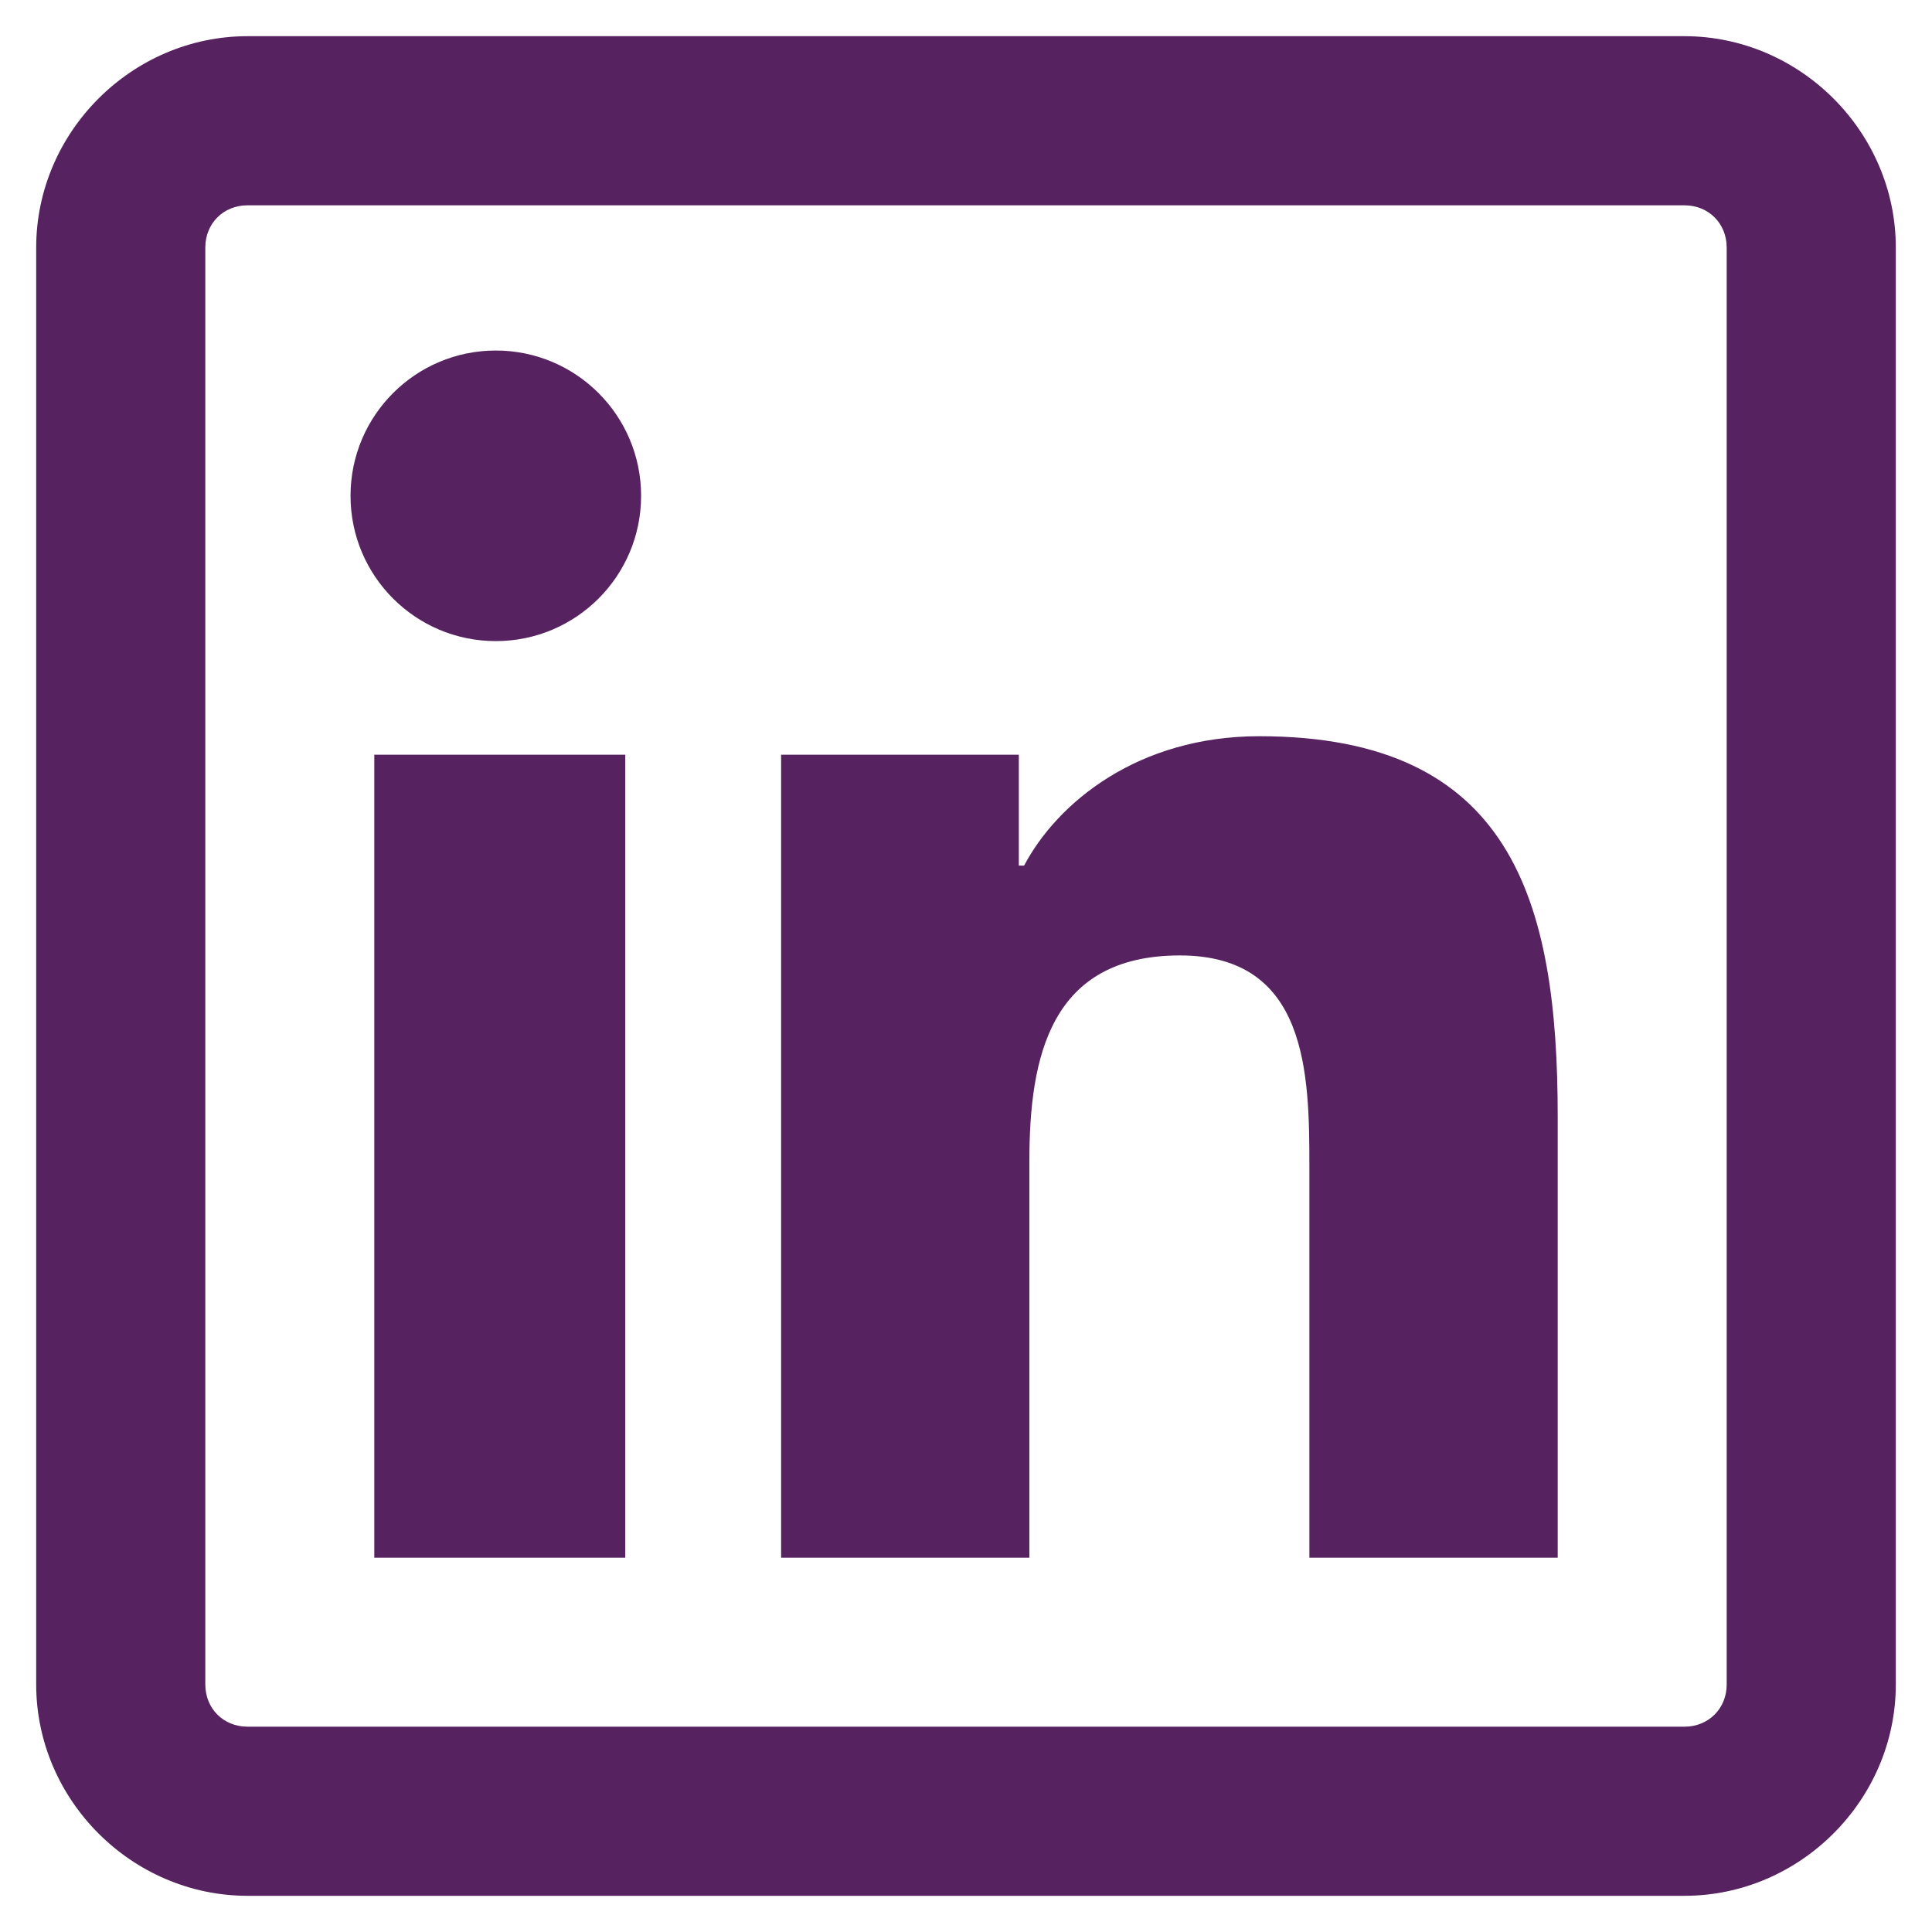 <svg width="30" height="30" viewBox="0 0 30 30" fill="none" xmlns="http://www.w3.org/2000/svg">
<path d="M3.844 0.562C2.049 0.562 0.562 2.049 0.562 3.844V26.156C0.562 27.951 2.049 29.438 3.844 29.438H26.156C27.951 29.438 29.438 27.951 29.438 26.156V3.844C29.438 2.049 27.951 0.562 26.156 0.562H3.844ZM3.844 3.188H26.156C26.53 3.188 26.812 3.469 26.812 3.844V26.156C26.812 26.53 26.53 26.812 26.156 26.812H3.844C3.469 26.812 3.188 26.53 3.188 26.156V3.844C3.188 3.469 3.469 3.188 3.844 3.188ZM7.699 5.443C6.453 5.443 5.443 6.453 5.443 7.699C5.443 8.945 6.453 9.955 7.699 9.955C8.945 9.955 9.955 8.945 9.955 7.699C9.955 6.453 8.945 5.443 7.699 5.443ZM19.553 11.432C17.671 11.432 16.42 12.462 15.902 13.441H15.82V11.719H12.129V24.188H15.984V18.035C15.984 16.41 16.307 14.836 18.322 14.836C20.306 14.836 20.332 16.671 20.332 18.117V24.188H24.188V17.338C24.188 13.985 23.475 11.432 19.553 11.432ZM5.812 11.719V24.188H9.709V11.719H5.812Z" fill="#56225F"/>
</svg>

